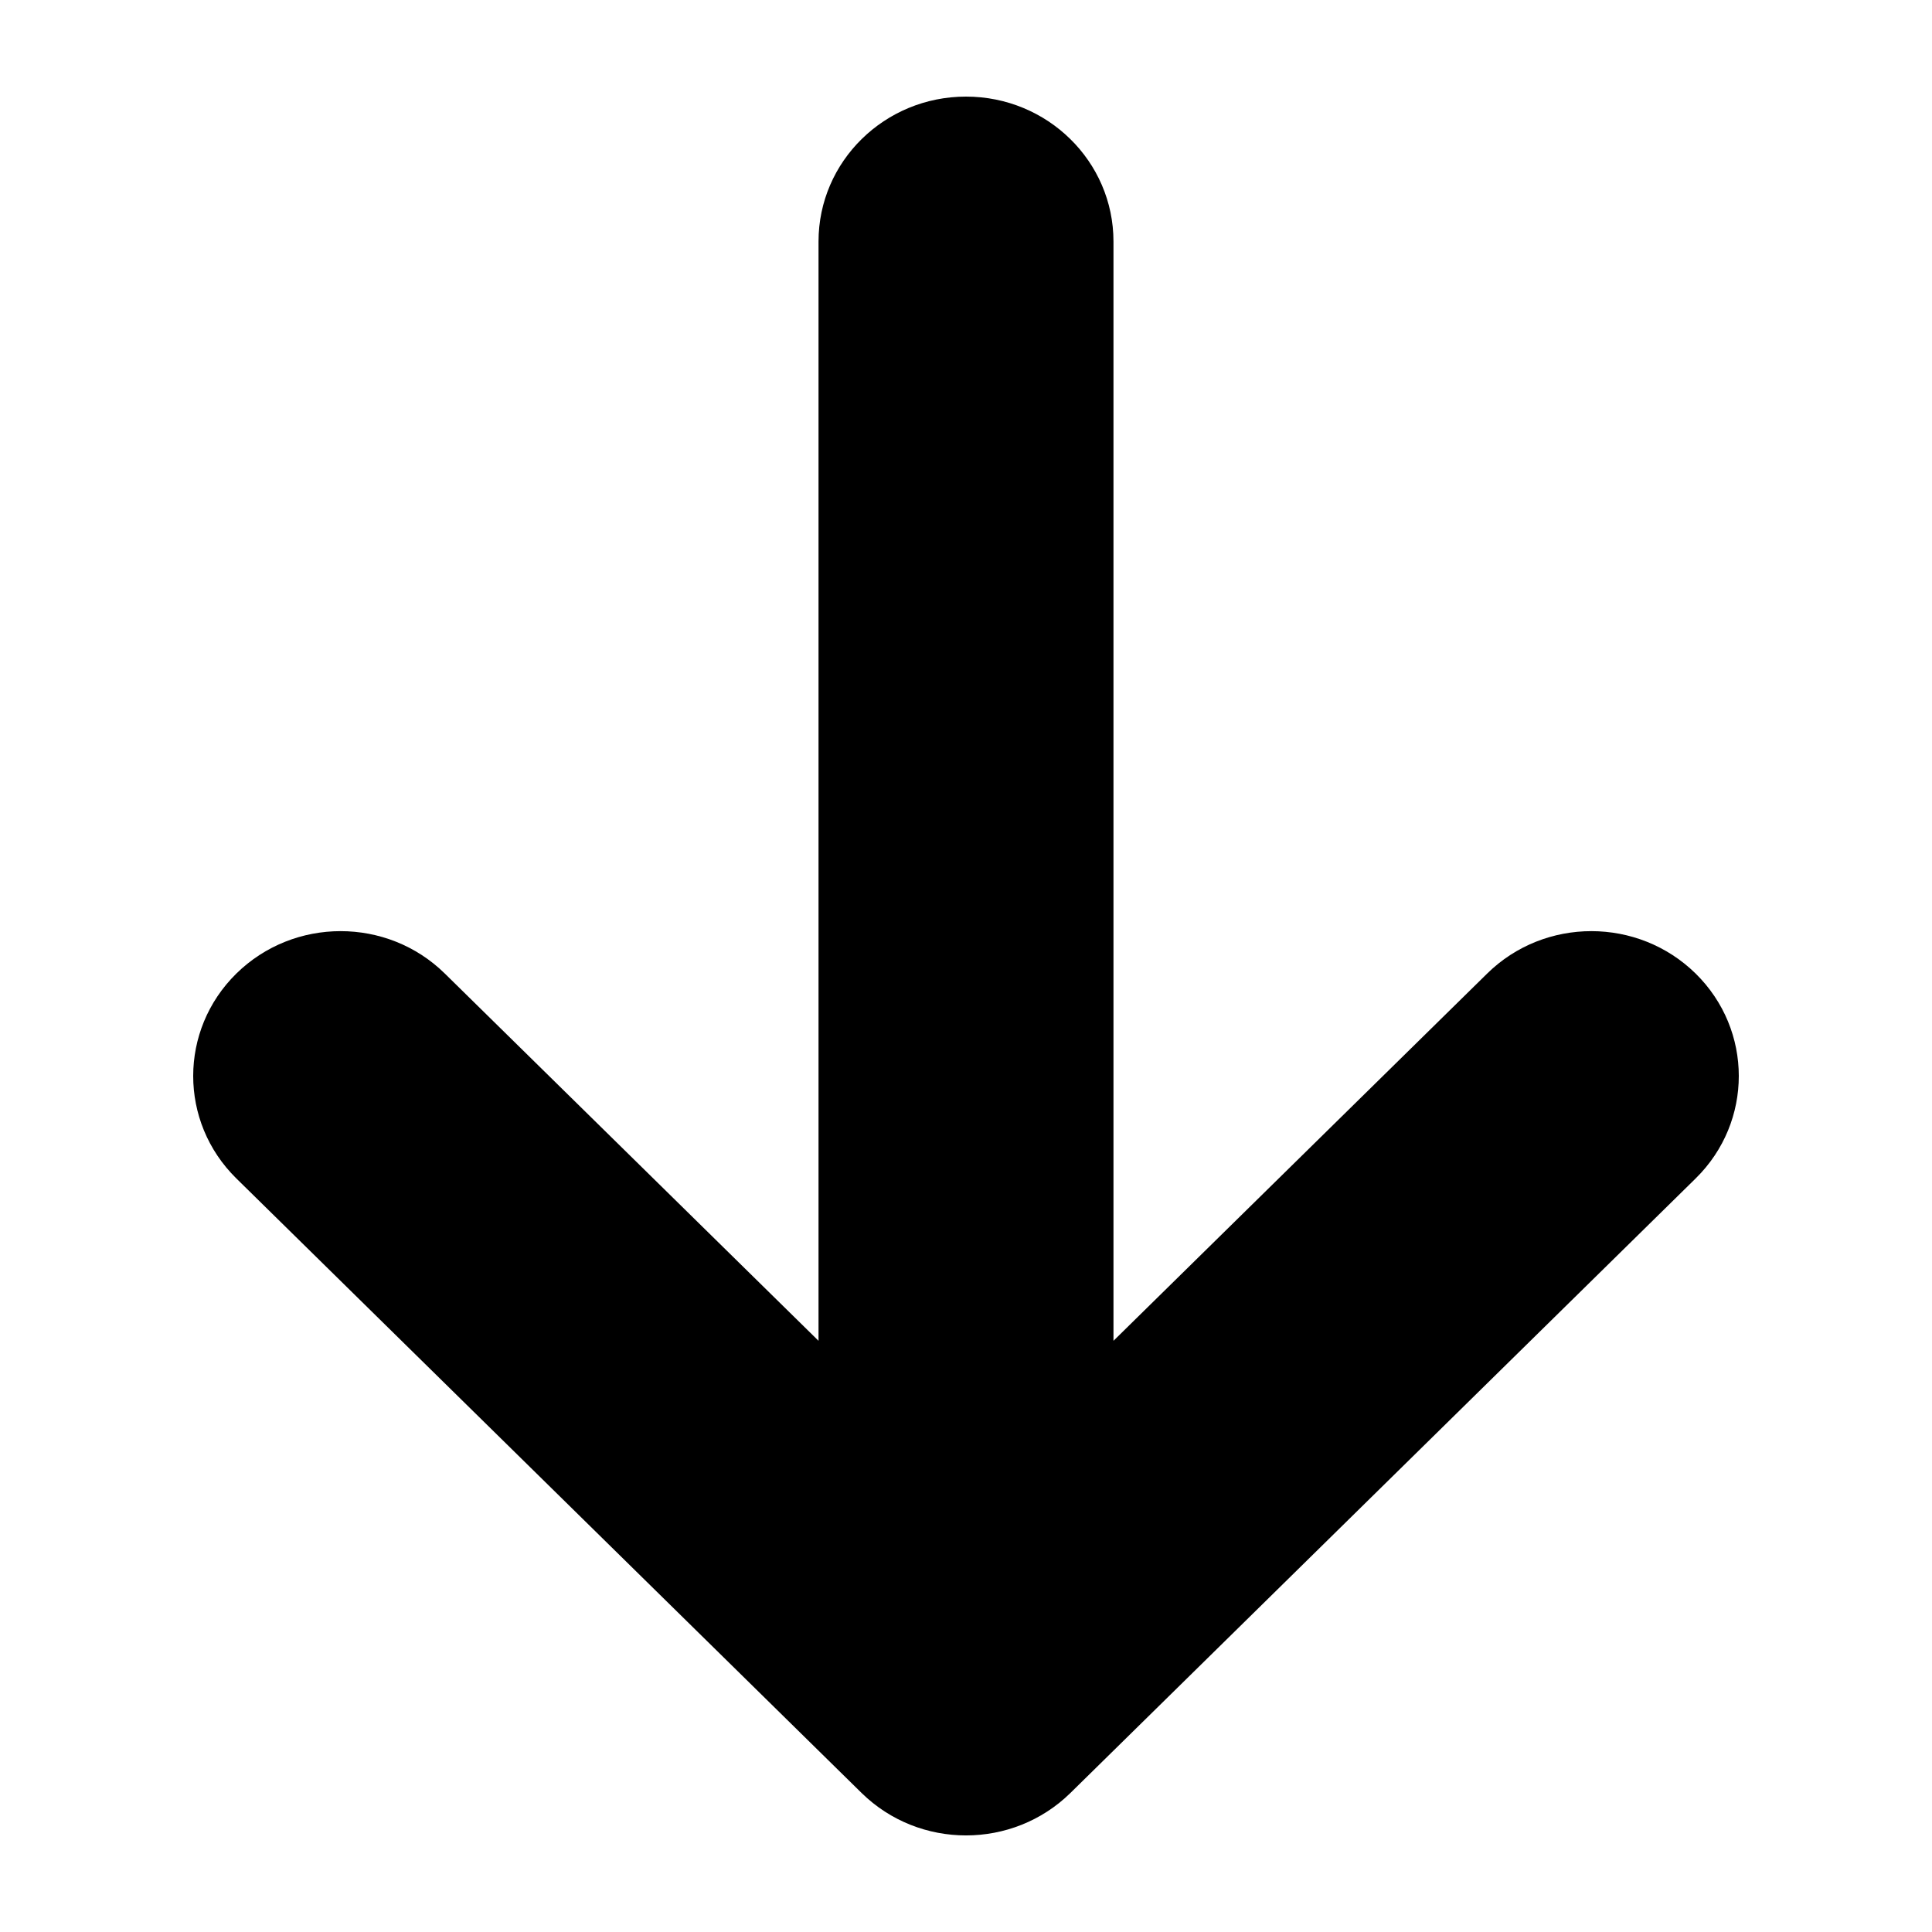 <?xml version="1.0" encoding="UTF-8"?>
<svg width="24px" height="24px" viewBox="0 0 24 24" version="1.1" xmlns="http://www.w3.org/2000/svg" xmlns:xlink="http://www.w3.org/1999/xlink">
    <title>9FB81CE5-BF16-443A-AC63-AD51F1FE3394</title>
    <g id="Desktop" stroke="none" stroke-width="1" fill="none" fill-rule="evenodd">
        <g id="Report" transform="translate(-1419, -9512)" fill="#000000">
            <g id="Content" transform="translate(0, 1200)">
                <g id="score" transform="translate(410, 8232)">
                    <g id="Atom/Button/★+Text/Medium" transform="translate(985, 64)">
                        <g id="asset" transform="translate(24, 16)">
                            <path d="M21.065,14.638 L13.297,22.273 C12.58,22.976 11.42,22.976 10.703,22.273 L2.935,14.638 C2.221,13.935 2.222,12.796 2.936,12.094 C3.651,11.392 4.81,11.391 5.525,12.093 L10.168,16.656 L10.168,3 C10.168,2.006 10.988,1.2 12,1.2 C13.012,1.2 13.832,2.006 13.832,3 L13.832,16.656 L18.475,12.093 C19.19,11.391 20.349,11.392 21.064,12.094 C21.778,12.796 21.779,13.935 21.065,14.638 Z" id="Icon"></path>
                        </g>
                    </g>
                </g>
            </g>
        </g>
    </g>
</svg>